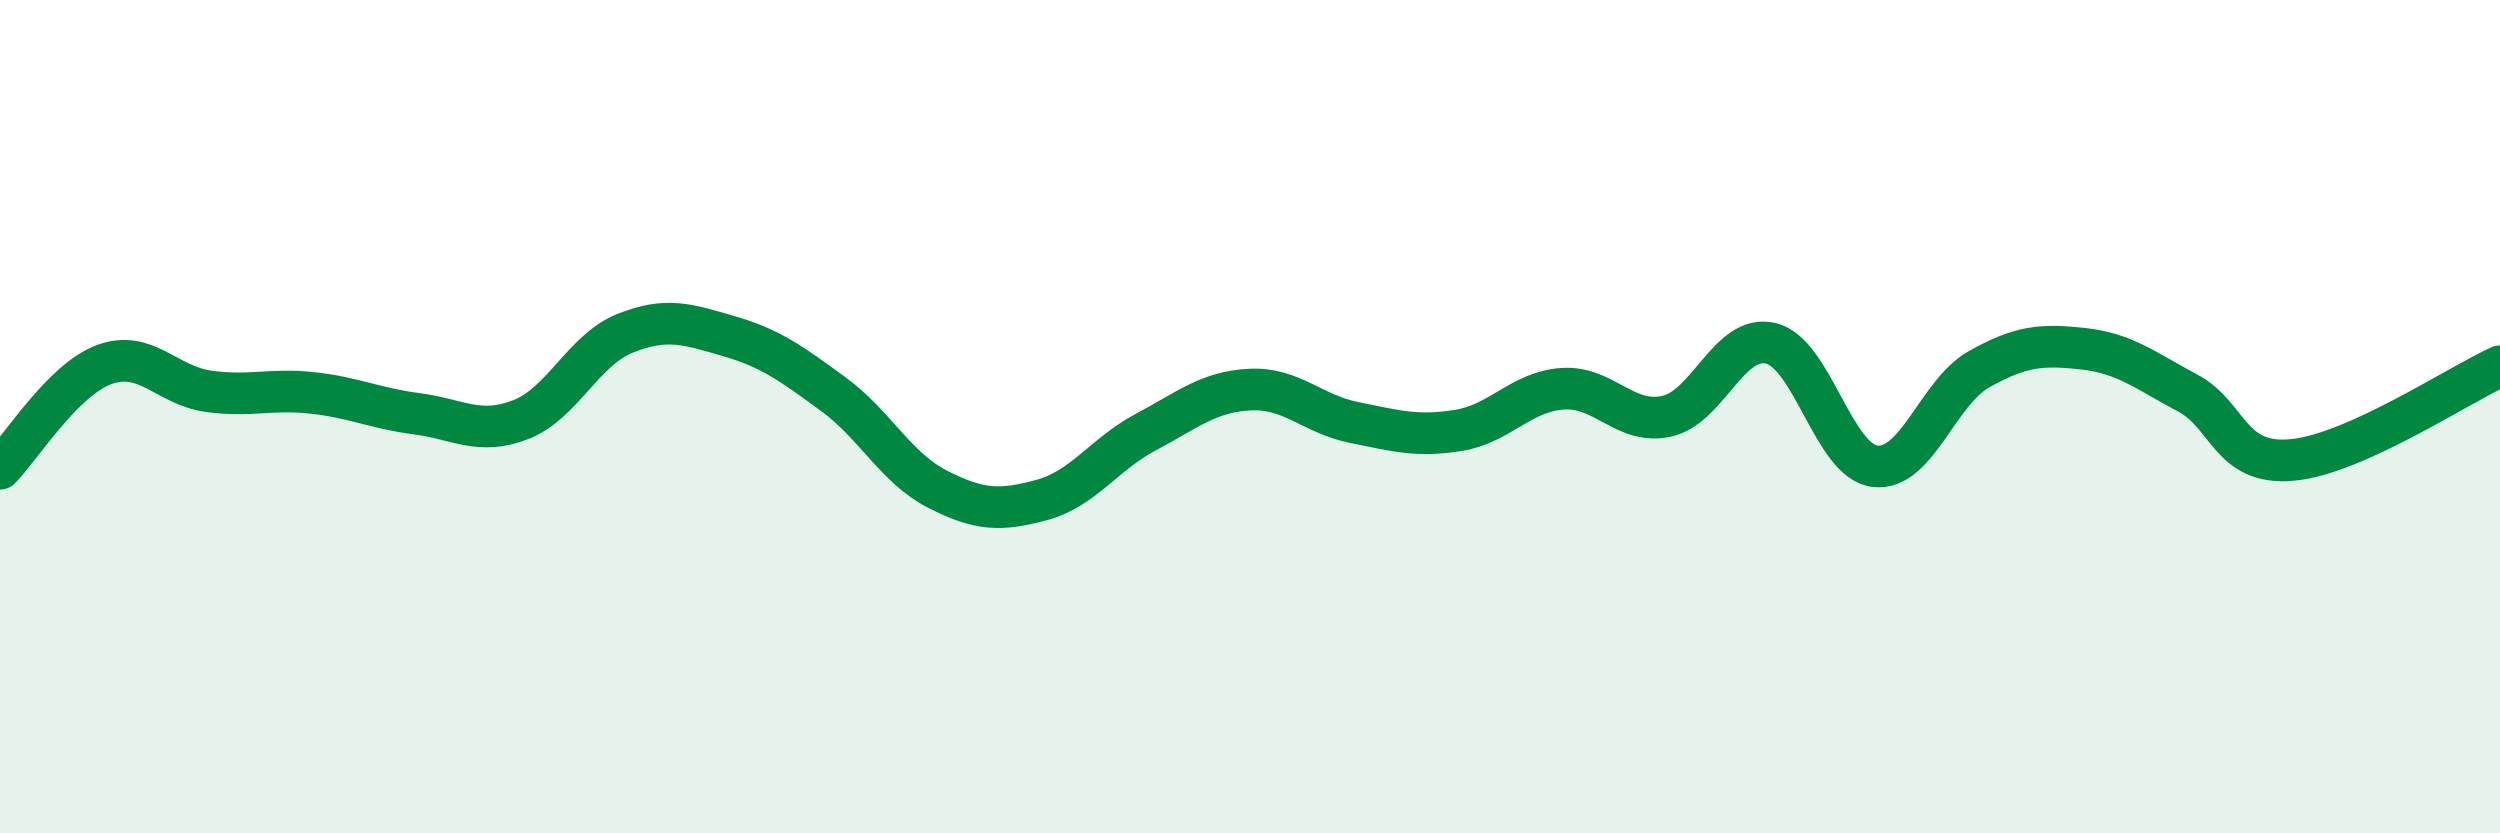 
    <svg width="60" height="20" viewBox="0 0 60 20" xmlns="http://www.w3.org/2000/svg">
      <path
        d="M 0,11.25 C 0.5,10.75 1.5,9.12 2.5,8.75 C 3.5,8.38 4,9.25 5,9.39 C 6,9.53 6.5,9.32 7.5,9.43 C 8.5,9.54 9,9.8 10,9.93 C 11,10.06 11.5,10.46 12.5,10.07 C 13.5,9.68 14,8.4 15,8 C 16,7.6 16.5,7.78 17.5,8.07 C 18.5,8.36 19,8.73 20,9.46 C 21,10.19 21.5,11.23 22.5,11.74 C 23.5,12.25 24,12.27 25,12 C 26,11.73 26.5,10.9 27.5,10.37 C 28.5,9.84 29,9.4 30,9.35 C 31,9.3 31.5,9.94 32.5,10.14 C 33.5,10.34 34,10.49 35,10.33 C 36,10.17 36.5,9.4 37.5,9.33 C 38.5,9.26 39,10.21 40,9.99 C 41,9.77 41.5,8 42.5,8.24 C 43.5,8.48 44,11.07 45,11.19 C 46,11.31 46.5,9.42 47.5,8.86 C 48.5,8.3 49,8.26 50,8.37 C 51,8.48 51.5,8.9 52.5,9.43 C 53.5,9.96 53.5,11.17 55,11.04 C 56.5,10.91 59,9.24 60,8.79L60 20L0 20Z"
        fill="#008740"
        opacity="0.1"
        stroke-linecap="round"
        stroke-linejoin="round"
      />
      <path
        d="M 0,11.25 C 0.5,10.75 1.5,9.12 2.5,8.75 C 3.5,8.38 4,9.25 5,9.39 C 6,9.53 6.5,9.32 7.5,9.43 C 8.5,9.54 9,9.8 10,9.93 C 11,10.06 11.5,10.46 12.5,10.07 C 13.5,9.68 14,8.4 15,8 C 16,7.6 16.5,7.78 17.5,8.07 C 18.5,8.36 19,8.73 20,9.46 C 21,10.19 21.5,11.23 22.5,11.74 C 23.5,12.25 24,12.27 25,12 C 26,11.73 26.5,10.9 27.5,10.37 C 28.5,9.84 29,9.4 30,9.35 C 31,9.3 31.5,9.94 32.5,10.14 C 33.5,10.34 34,10.49 35,10.33 C 36,10.17 36.5,9.4 37.5,9.33 C 38.5,9.26 39,10.21 40,9.99 C 41,9.77 41.5,8 42.5,8.24 C 43.5,8.48 44,11.07 45,11.19 C 46,11.31 46.5,9.42 47.5,8.86 C 48.5,8.3 49,8.26 50,8.37 C 51,8.48 51.5,8.9 52.5,9.43 C 53.5,9.96 53.5,11.17 55,11.04 C 56.5,10.91 59,9.24 60,8.79"
        stroke="#008740"
        stroke-width="1"
        fill="none"
        stroke-linecap="round"
        stroke-linejoin="round"
      />
    </svg>
  